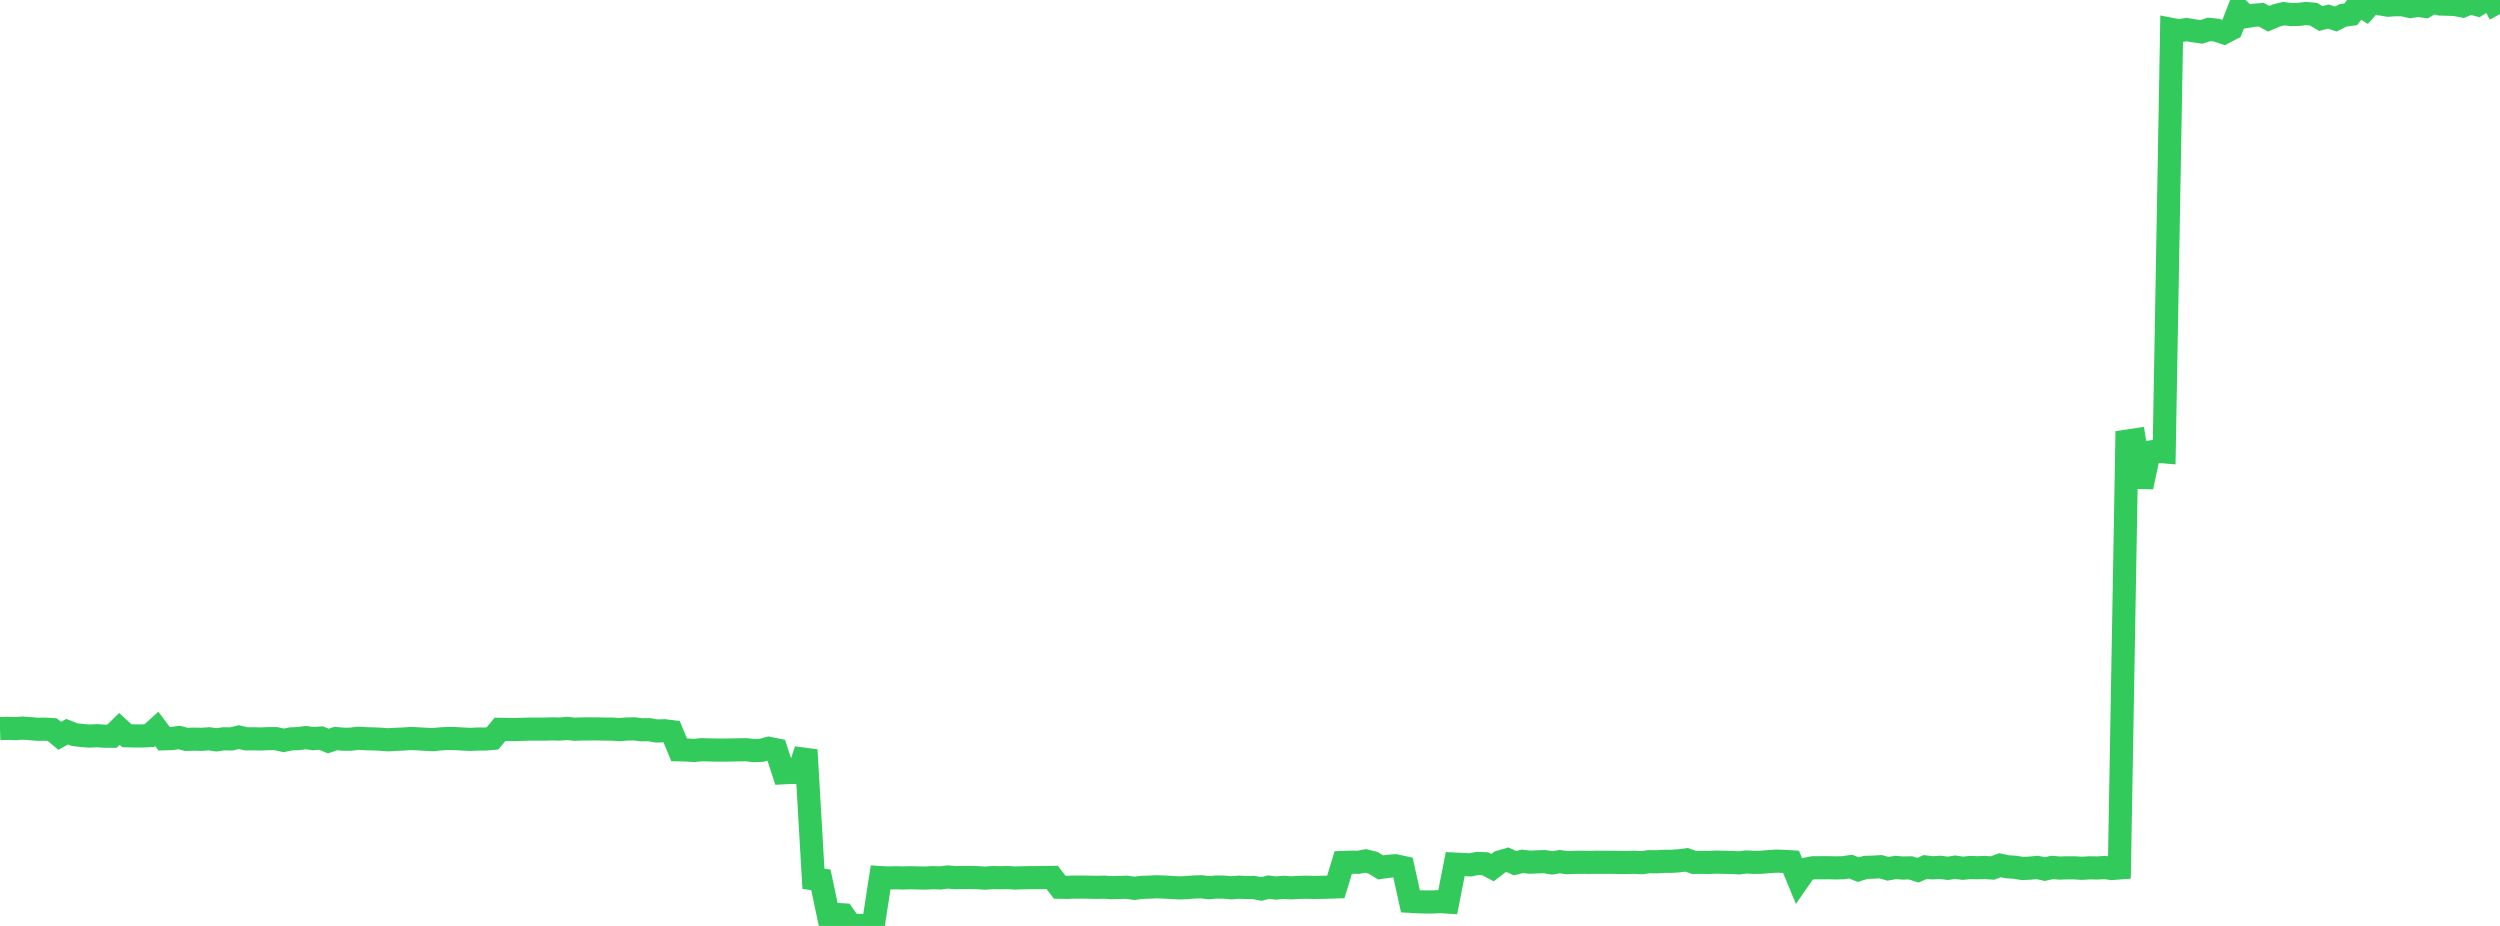 <?xml version="1.0" standalone="no"?>
<!DOCTYPE svg PUBLIC "-//W3C//DTD SVG 1.1//EN" "http://www.w3.org/Graphics/SVG/1.1/DTD/svg11.dtd">

<svg width="135" height="50" viewBox="0 0 135 50" preserveAspectRatio="none" 
  xmlns="http://www.w3.org/2000/svg"
  xmlns:xlink="http://www.w3.org/1999/xlink">


<polyline points="0.0, 39.342 0.403, 39.33 0.806, 39.347 1.209, 39.318 1.612, 39.346 2.015, 39.378 2.418, 39.375 2.821, 39.4 3.224, 39.737 3.627, 39.511 4.03, 39.67 4.433, 39.717 4.836, 39.748 5.239, 39.728 5.642, 39.756 6.045, 39.755 6.448, 39.362 6.851, 39.731 7.254, 39.74 7.657, 39.742 8.06, 39.724 8.463, 39.357 8.866, 39.895 9.269, 39.882 9.672, 39.826 10.075, 39.928 10.478, 39.914 10.881, 39.924 11.284, 39.895 11.687, 39.951 12.09, 39.895 12.493, 39.903 12.896, 39.803 13.299, 39.899 13.701, 39.895 14.104, 39.906 14.507, 39.886 14.91, 39.887 15.313, 39.98 15.716, 39.899 16.119, 39.885 16.522, 39.831 16.925, 39.889 17.328, 39.853 17.731, 40.015 18.134, 39.881 18.537, 39.918 18.94, 39.917 19.343, 39.866 19.746, 39.891 20.149, 39.901 20.552, 39.917 20.955, 39.949 21.358, 39.925 21.761, 39.909 22.164, 39.88 22.567, 39.896 22.97, 39.921 23.373, 39.941 23.776, 39.901 24.179, 39.875 24.582, 39.884 24.985, 39.907 25.388, 39.927 25.791, 39.908 26.194, 39.909 26.597, 39.874 27.0, 39.384 27.403, 39.39 27.806, 39.395 28.209, 39.383 28.612, 39.37 29.015, 39.371 29.418, 39.371 29.821, 39.359 30.224, 39.369 30.627, 39.336 31.03, 39.379 31.433, 39.363 31.836, 39.362 32.239, 39.36 32.642, 39.37 33.045, 39.37 33.448, 39.4 33.851, 39.366 34.254, 39.359 34.657, 39.409 35.06, 39.403 35.463, 39.474 35.866, 39.46 36.269, 39.511 36.672, 40.49 37.075, 40.499 37.478, 40.526 37.881, 40.483 38.284, 40.496 38.687, 40.503 39.09, 40.507 39.493, 40.498 39.896, 40.49 40.299, 40.485 40.701, 40.533 41.104, 40.519 41.507, 40.409 41.91, 40.49 42.313, 41.729 42.716, 41.707 43.119, 41.715 43.522, 40.498 43.925, 47.455 44.328, 47.513 44.731, 49.42 45.134, 49.378 45.537, 49.402 45.94, 49.983 46.343, 49.968 46.746, 49.975 47.149, 50.0 47.552, 47.389 47.955, 47.413 48.358, 47.399 48.761, 47.41 49.164, 47.398 49.567, 47.409 49.97, 47.416 50.373, 47.393 50.776, 47.409 51.179, 47.356 51.582, 47.394 51.985, 47.384 52.388, 47.384 52.791, 47.394 53.194, 47.42 53.597, 47.39 54.0, 47.397 54.403, 47.389 54.806, 47.414 55.209, 47.401 55.612, 47.394 56.015, 47.391 56.418, 47.39 56.821, 47.382 57.224, 47.911 57.627, 47.917 58.03, 47.902 58.433, 47.903 58.836, 47.908 59.239, 47.916 59.642, 47.908 60.045, 47.936 60.448, 47.922 60.851, 47.913 61.254, 47.97 61.657, 47.918 62.06, 47.905 62.463, 47.886 62.866, 47.902 63.269, 47.922 63.672, 47.947 64.075, 47.931 64.478, 47.899 64.881, 47.886 65.284, 47.936 65.687, 47.899 66.09, 47.905 66.493, 47.942 66.896, 47.908 67.299, 47.925 67.701, 47.923 68.104, 48.005 68.507, 47.906 68.91, 47.955 69.313, 47.916 69.716, 47.944 70.119, 47.92 70.522, 47.911 70.925, 47.921 71.328, 47.917 71.731, 47.907 72.134, 47.894 72.537, 46.573 72.94, 46.557 73.343, 46.563 73.746, 46.491 74.149, 46.592 74.552, 46.839 74.955, 46.78 75.358, 46.752 75.761, 46.84 76.164, 48.672 76.567, 48.696 76.97, 48.705 77.373, 48.704 77.776, 48.687 78.179, 48.712 78.582, 46.662 78.985, 46.681 79.388, 46.703 79.791, 46.625 80.194, 46.641 80.597, 46.852 81.0, 46.543 81.403, 46.426 81.806, 46.61 82.209, 46.513 82.612, 46.559 83.015, 46.54 83.418, 46.529 83.821, 46.598 84.224, 46.529 84.627, 46.584 85.03, 46.567 85.433, 46.562 85.836, 46.57 86.239, 46.562 86.642, 46.566 87.045, 46.564 87.448, 46.571 87.851, 46.572 88.254, 46.563 88.657, 46.586 89.06, 46.53 89.463, 46.536 89.866, 46.51 90.269, 46.511 90.672, 46.483 91.075, 46.43 91.478, 46.569 91.881, 46.567 92.284, 46.571 92.687, 46.553 93.09, 46.565 93.493, 46.568 93.896, 46.595 94.299, 46.546 94.701, 46.568 95.104, 46.562 95.507, 46.528 95.91, 46.501 96.313, 46.513 96.716, 46.538 97.119, 47.515 97.522, 46.934 97.925, 46.858 98.328, 46.858 98.731, 46.857 99.134, 46.866 99.537, 46.857 99.94, 46.796 100.343, 46.962 100.746, 46.838 101.149, 46.827 101.552, 46.802 101.955, 46.916 102.358, 46.843 102.761, 46.874 103.164, 46.864 103.567, 46.991 103.97, 46.815 104.373, 46.863 104.776, 46.835 105.179, 46.89 105.582, 46.828 105.985, 46.886 106.388, 46.846 106.791, 46.857 107.194, 46.845 107.597, 46.873 108.0, 46.722 108.403, 46.807 108.806, 46.832 109.209, 46.898 109.612, 46.88 110.015, 46.84 110.418, 46.933 110.821, 46.84 111.224, 46.876 111.627, 46.862 112.03, 46.863 112.433, 46.889 112.836, 46.862 113.239, 46.871 113.642, 46.846 114.045, 46.899 114.448, 46.868 114.851, 23.822 115.254, 23.761 115.657, 26.295 116.06, 24.414 116.463, 24.364 116.866, 24.398 117.269, 1.589 117.672, 1.666 118.075, 1.597 118.478, 1.666 118.881, 1.721 119.284, 1.587 119.687, 1.628 120.09, 1.763 120.493, 1.553 120.896, 0.516 121.299, 0.891 121.701, 0.826 122.104, 0.792 122.507, 1.012 122.91, 0.838 123.313, 0.738 123.716, 0.785 124.119, 0.778 124.522, 0.731 124.925, 0.766 125.328, 1.002 125.731, 0.895 126.134, 1.027 126.537, 0.826 126.94, 0.774 127.343, 0.238 127.746, 0.485 128.149, 0.027 128.552, 0.214 128.955, 0.281 129.358, 0.253 129.761, 0.26 130.164, 0.351 130.567, 0.29 130.97, 0.345 131.373, 0.112 131.776, 0.217 132.179, 0.228 132.582, 0.243 132.985, 0.321 133.388, 0.146 133.791, 0.256 134.194, 0.0 134.597, 0.009 135.0, 0.761" fill="none" stroke="#32ca5b" stroke-width="1.25"/>

</svg>